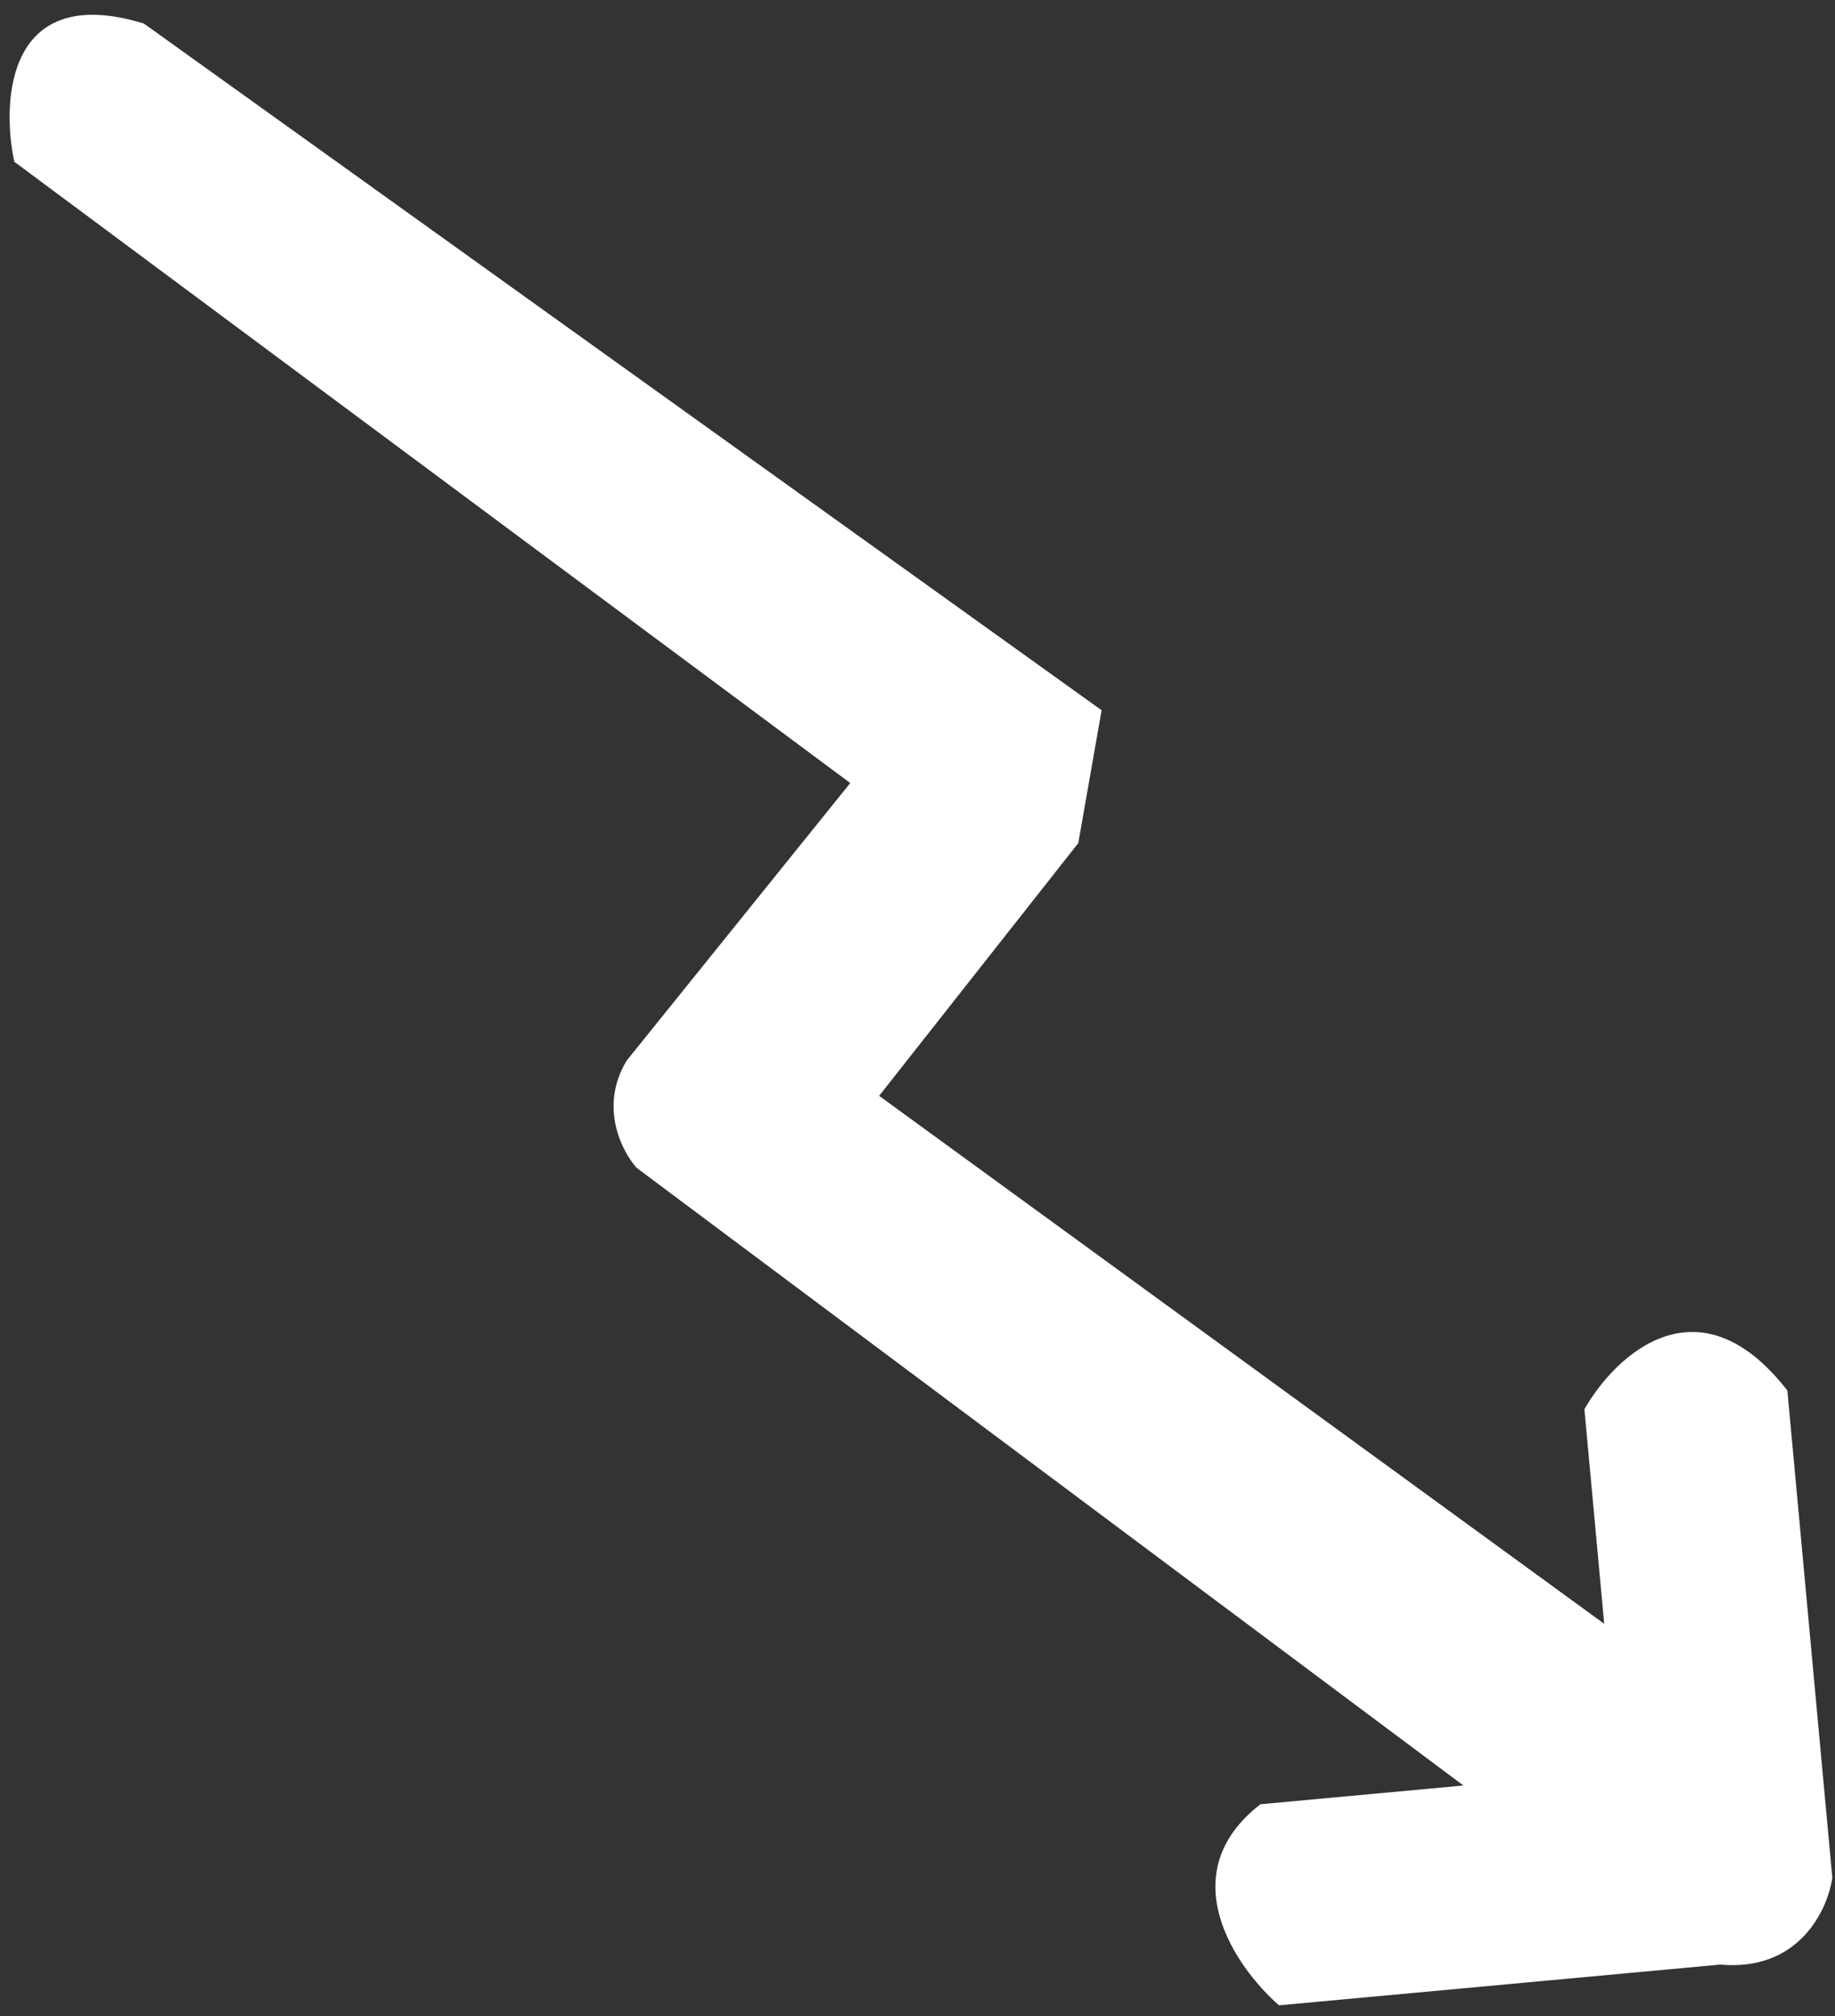 <svg xmlns="http://www.w3.org/2000/svg" width="71" height="78" viewBox="0 0 71 78" fill="none"><rect x="0" y="0" width="71" height="78" fill="#333333" stroke="none"/><path d="M42.624 27.475L5.567 0.911C0.322 -0.697 0.037 3.804 0.551 6.255L32.898 30.291L24.248 41.027C23.172 42.8 24.055 44.531 24.631 45.175L56.622 69.07L48.769 69.795C45.299 72.486 47.802 76.102 49.487 77.573L66.558 75.998C69.614 76.273 70.723 73.87 70.896 72.633L69.157 53.791C65.718 49.367 62.489 52.431 61.304 54.516L62.07 62.814L34.016 42.391L41.721 32.614L42.624 27.475Z" fill="white"></path></svg>